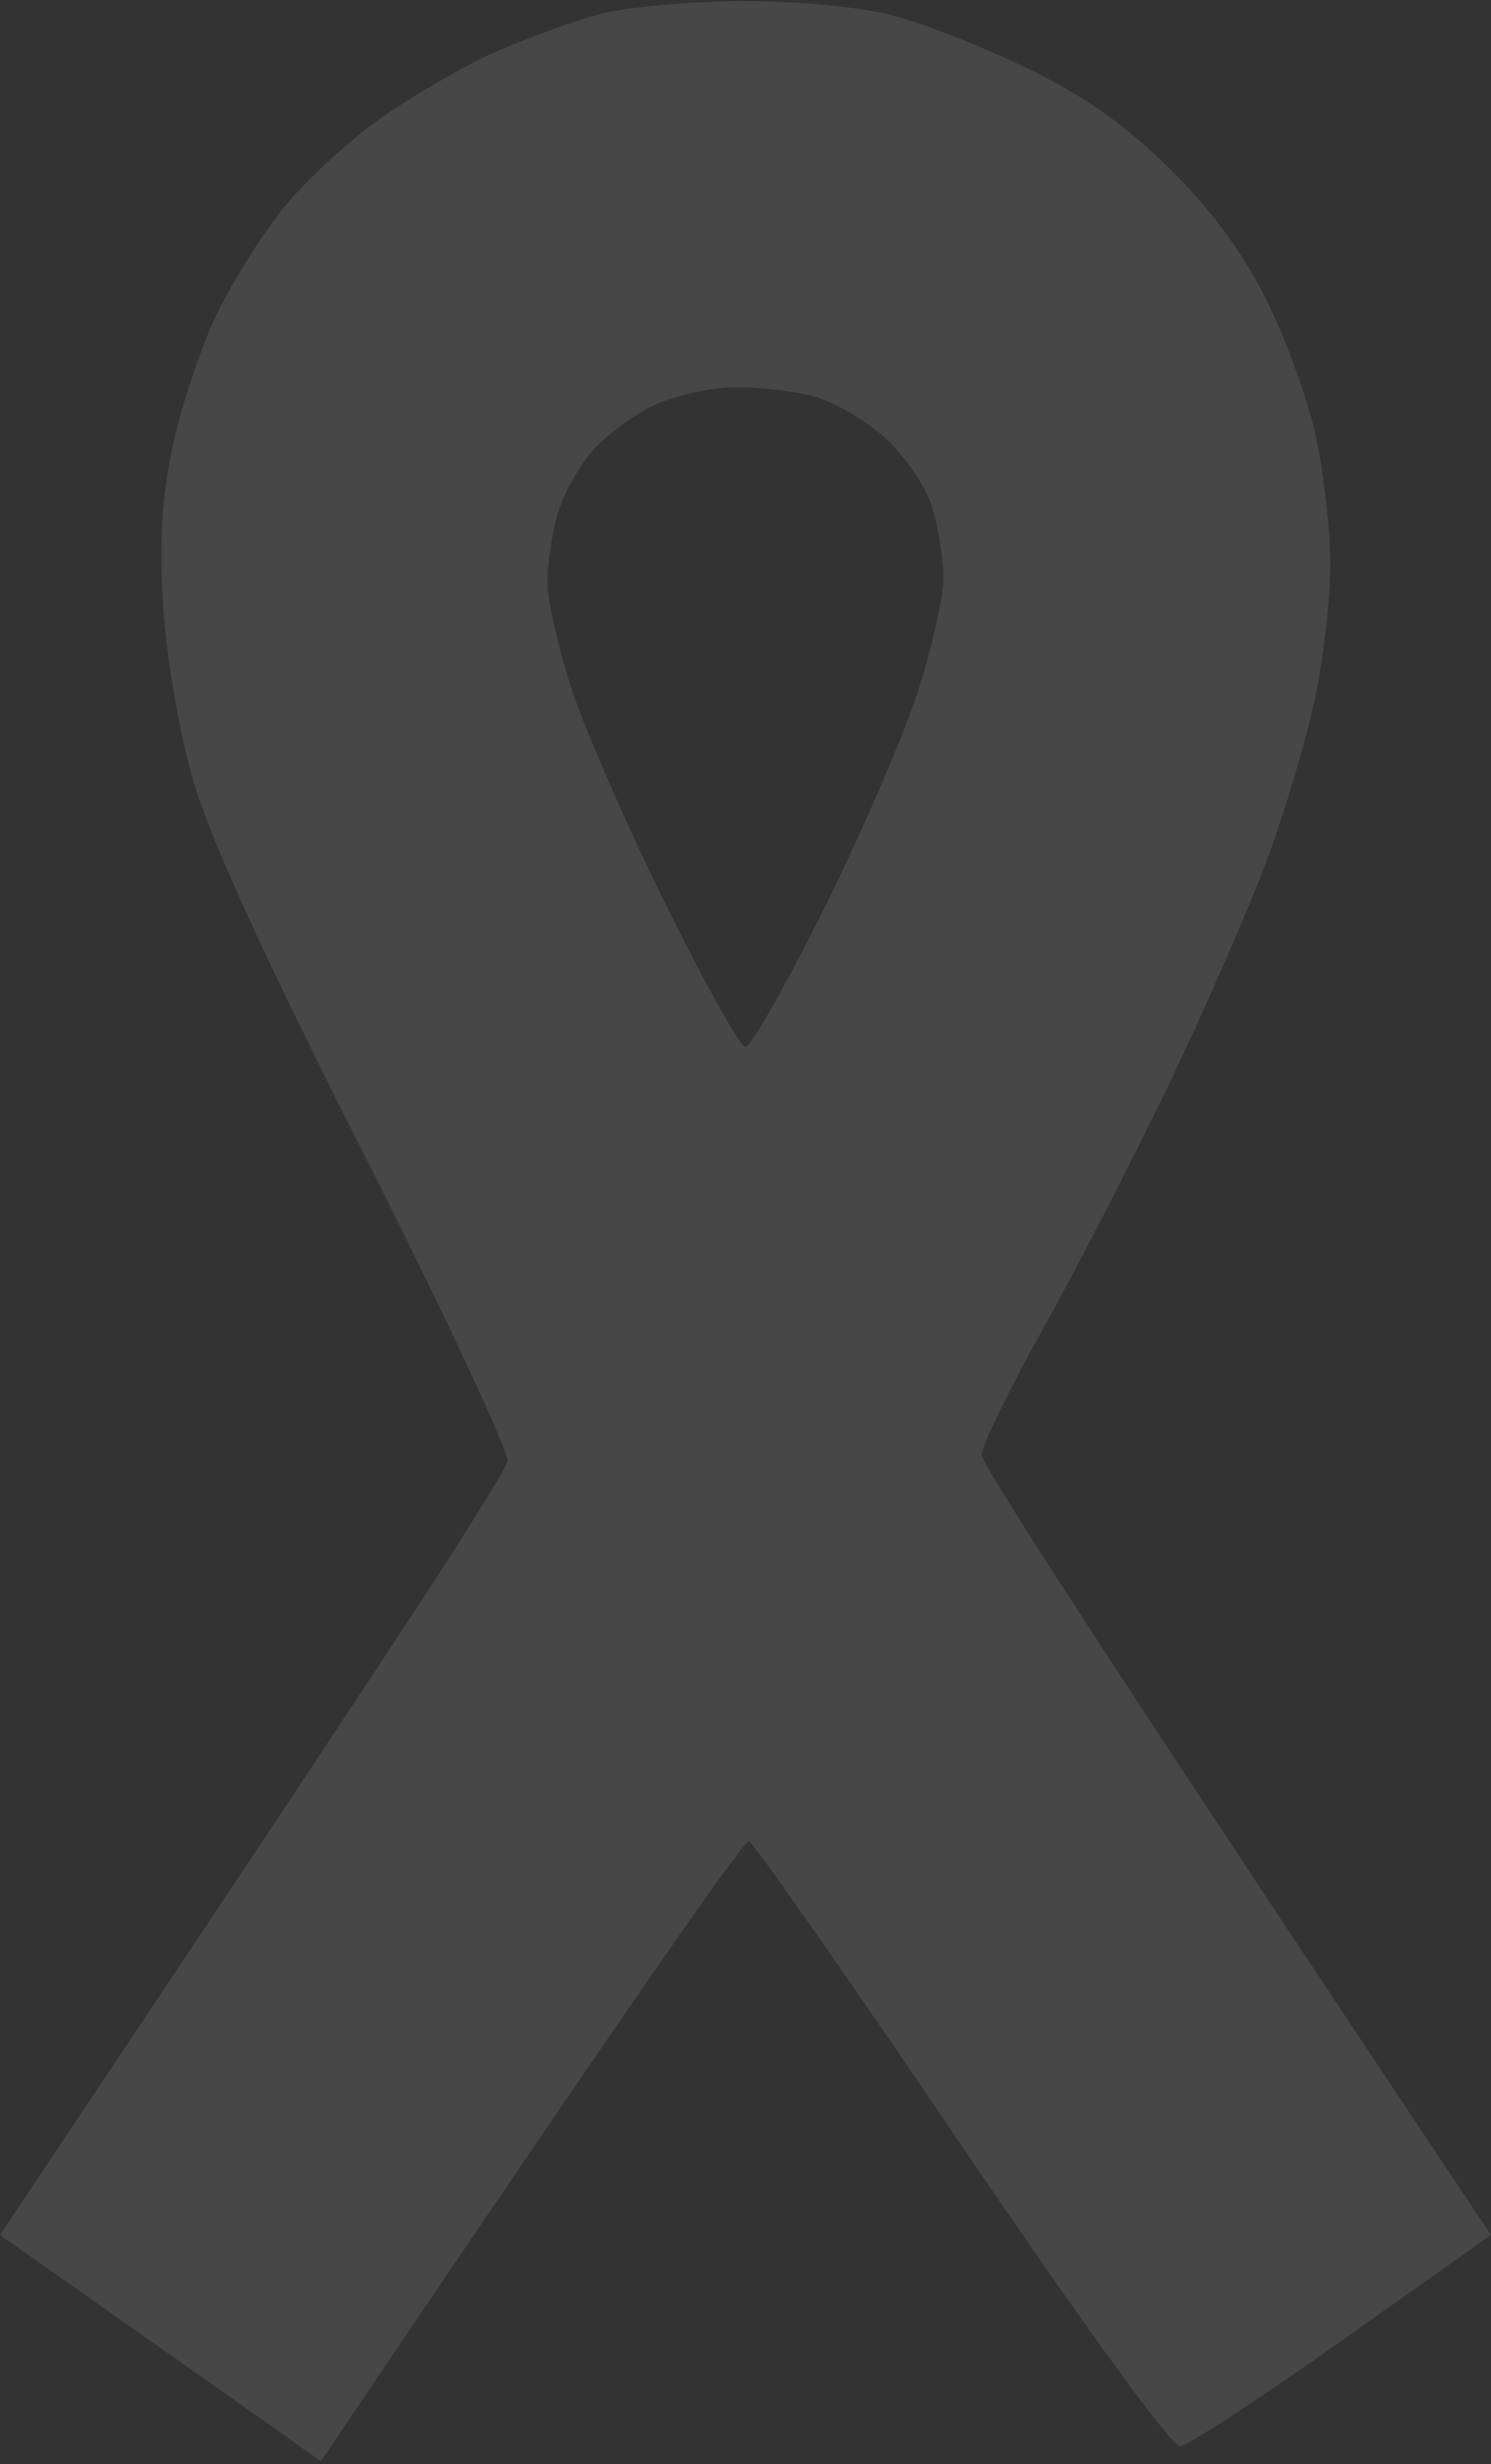 <svg width="250" height="413" viewBox="0 0 250 413" fill="none" xmlns="http://www.w3.org/2000/svg">
<rect x="0" y="0" width="250" height="413" fill="#333333" stroke="none"/>
<path opacity="0.1" fill-rule="evenodd" clip-rule="evenodd" d="M124.209 0.182C133.544 0.15 143.924 1.115 149.525 2.553C154.747 3.881 165.063 7.943 172.468 11.562C182.199 16.335 188.781 20.997 196.297 28.456C203.401 35.536 208.512 42.506 212.531 50.629C215.759 57.156 219.446 67.461 220.728 73.545C221.993 79.63 223.054 89.049 223.069 94.486C223.085 99.922 221.977 109.878 220.585 116.611C219.208 123.343 215.585 135.608 212.531 143.873C209.477 152.139 202.025 169.192 195.965 181.803C189.905 194.415 180.379 212.905 174.794 222.893C169.209 232.88 164.621 242.315 164.604 243.833C164.573 245.35 183.782 275.41 250 374.613L225.079 392.249C211.377 401.953 199.114 409.951 197.832 410.03C196.471 410.108 181.218 389.104 161.218 359.598C142.373 331.783 126.329 308.836 125.569 308.615C124.823 308.381 108.367 331.679 53.798 412.542L48.655 408.875C45.823 406.868 33.718 398.334 0 374.613L29.794 329.966C46.17 305.407 65.143 276.786 71.931 266.355C78.734 255.924 84.652 246.315 85.095 245.019C85.522 243.722 74.731 220.601 61.123 193.656C43.734 159.282 35.142 140.412 32.294 130.44C29.936 122.143 27.864 109.958 27.342 101.202C26.693 90.25 27.152 82.98 29.051 74.335C30.491 67.824 33.703 58.215 36.171 52.999C38.655 47.784 43.624 39.787 47.231 35.22C50.839 30.653 58.244 23.778 63.687 19.922C69.129 16.082 77.848 11.024 83.069 8.717C88.291 6.41 96.123 3.549 100.475 2.379C104.826 1.225 115.506 0.229 124.209 0.182ZM123.416 64.897C119.492 64.913 113.448 66.208 109.967 67.773C106.486 69.337 101.675 72.877 99.286 75.643C96.897 78.393 94.224 83.324 93.369 86.579C92.499 89.835 91.786 94.813 91.786 97.642C91.77 100.471 93.527 108.294 95.694 115.027C97.846 121.759 104.967 138.117 111.518 151.376C118.051 164.634 124.127 175.474 124.998 175.477C125.868 175.477 131.644 165.347 137.847 152.956C144.033 140.566 151.153 124.208 153.669 116.607C156.169 109.005 158.21 100.107 158.194 96.852C158.178 93.596 157.293 88.16 156.217 84.778C155.141 81.411 151.596 76.259 148.337 73.32C145.077 70.396 139.729 67.298 136.47 66.445C133.21 65.575 127.34 64.881 123.416 64.897Z" fill="white"/>
</svg>
